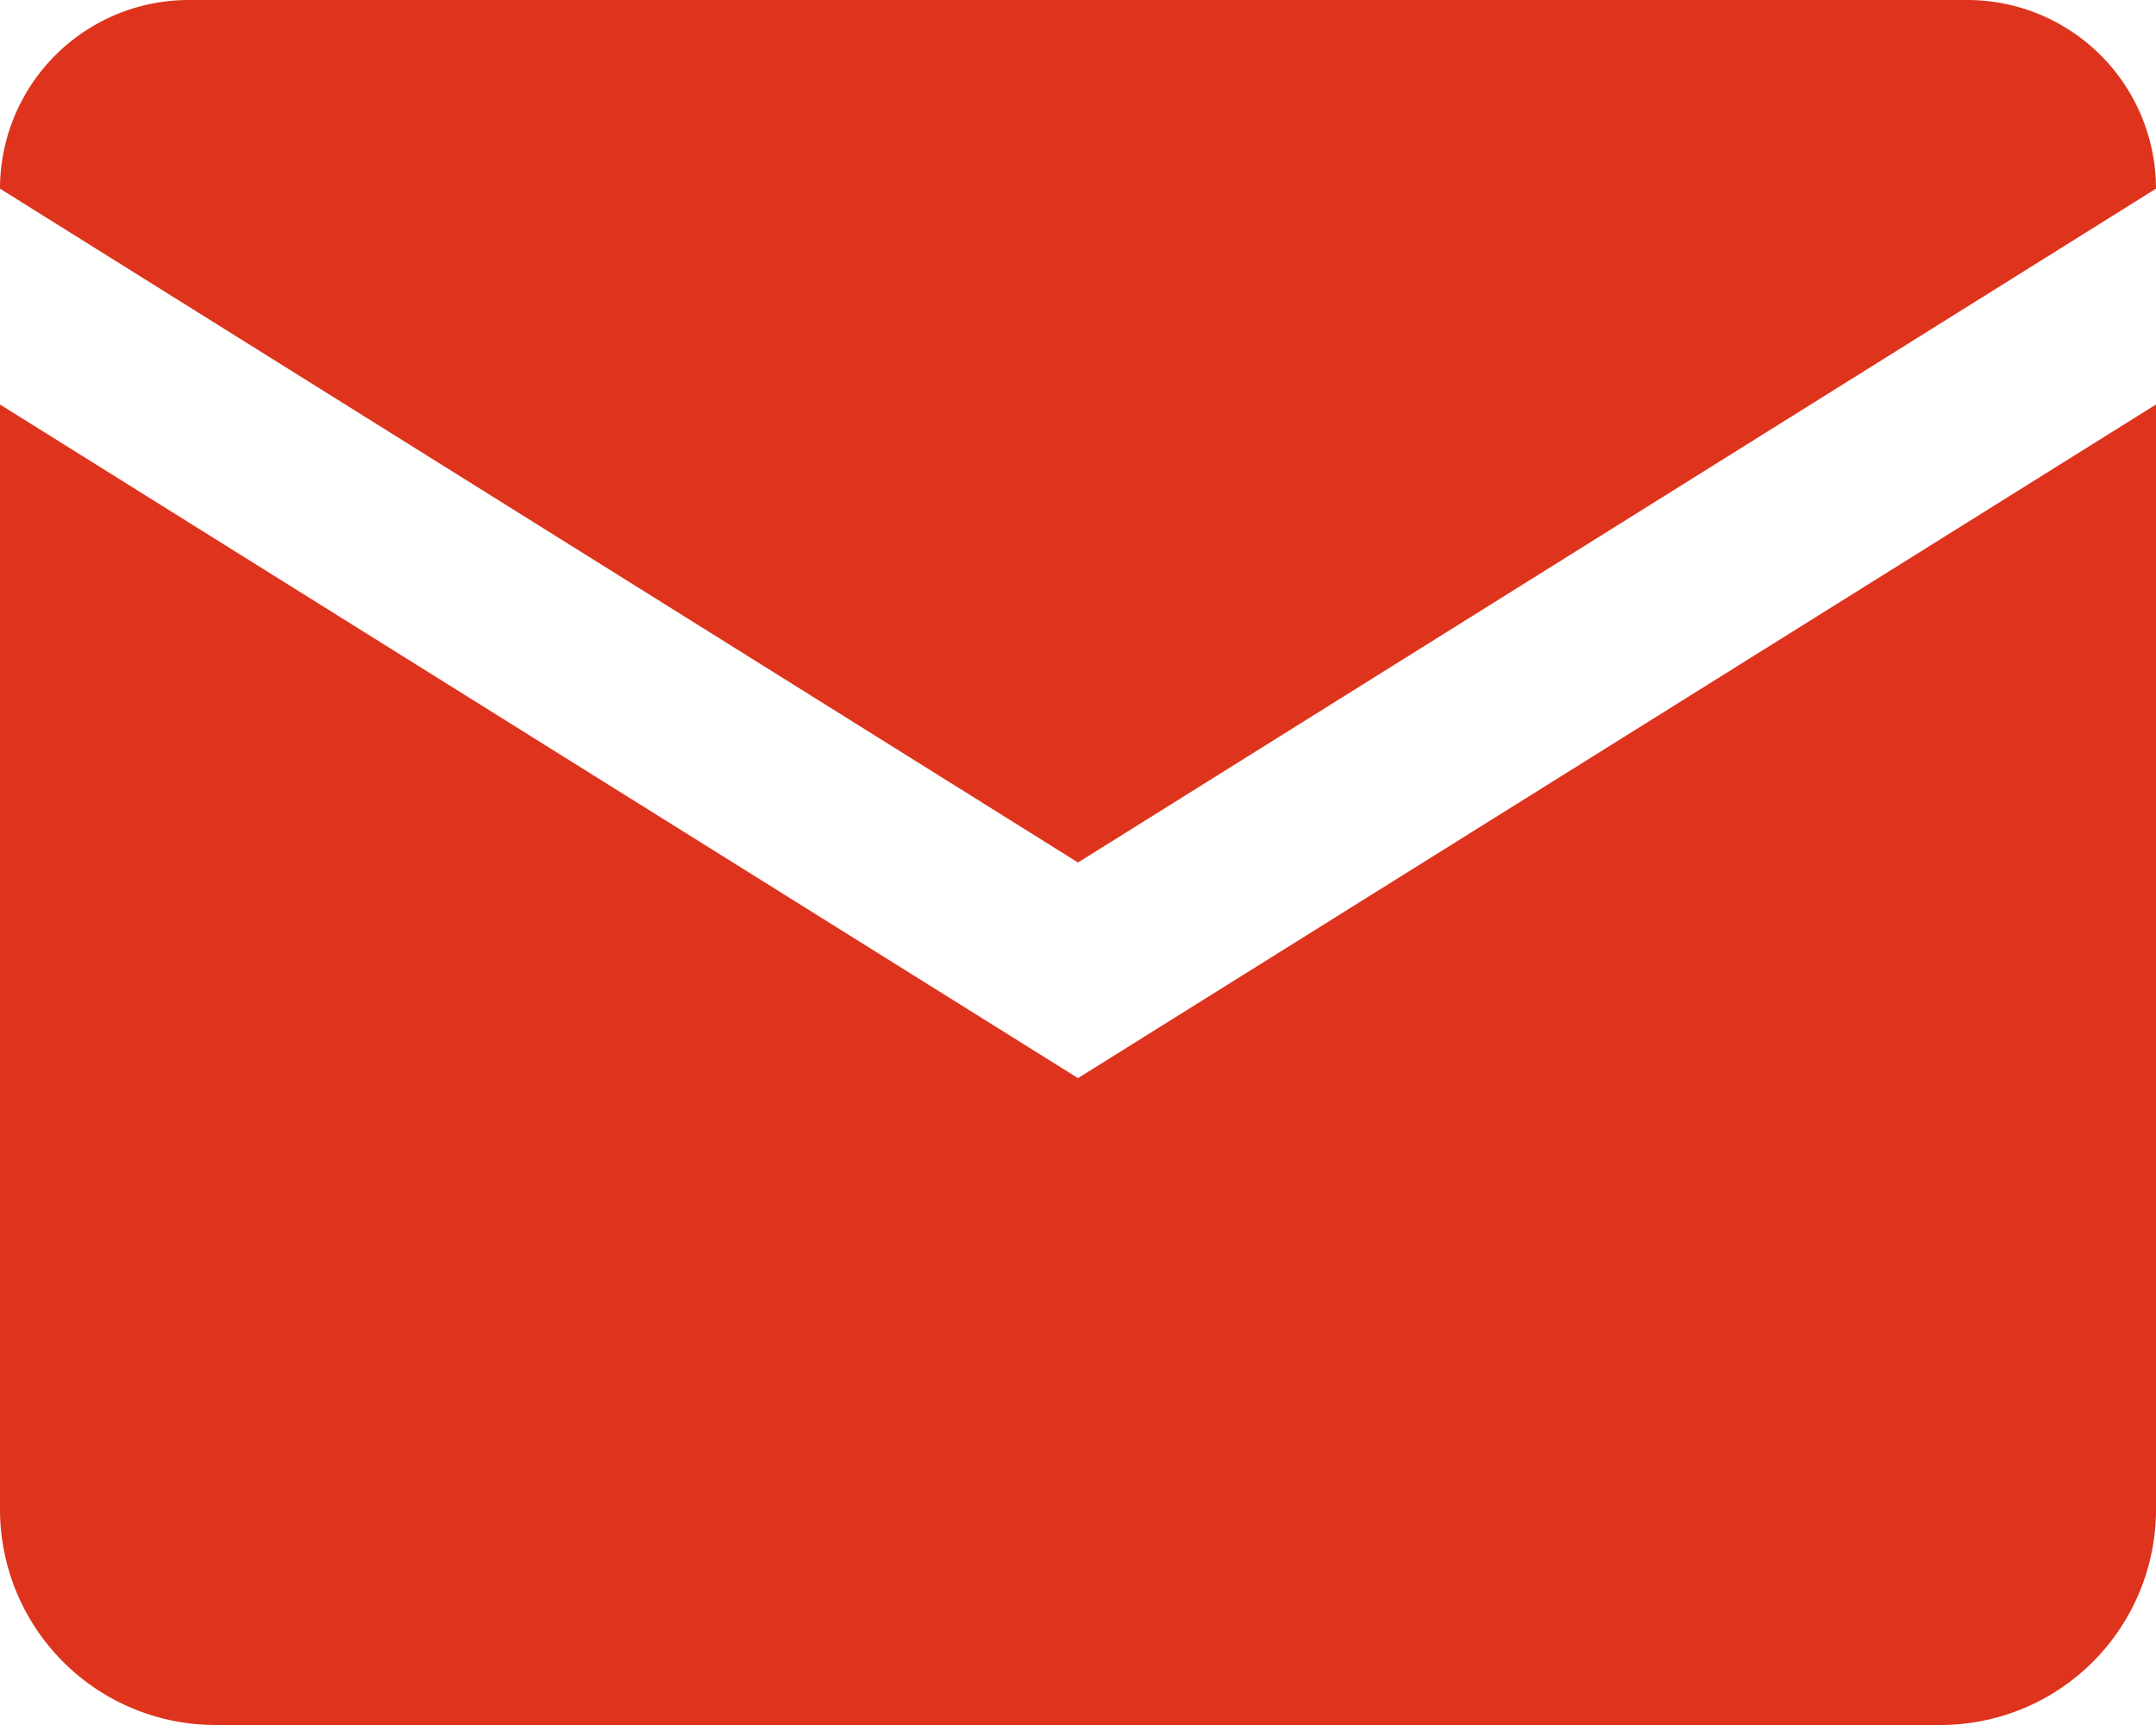 <?xml version="1.0" encoding="UTF-8"?> <svg xmlns="http://www.w3.org/2000/svg" width="22" height="17.6" viewBox="0 0 22 17.6"><path d="M3.925,4A1.926,1.926,0,0,0,2,5.925L13,12.8,24,5.925A1.926,1.926,0,0,0,22.075,4ZM2,8.127V19.4a2.2,2.2,0,0,0,2.2,2.2H21.8A2.2,2.2,0,0,0,24,19.4V8.127L13,15Z" transform="translate(-2 -4)" fill="#de341d"></path></svg> 